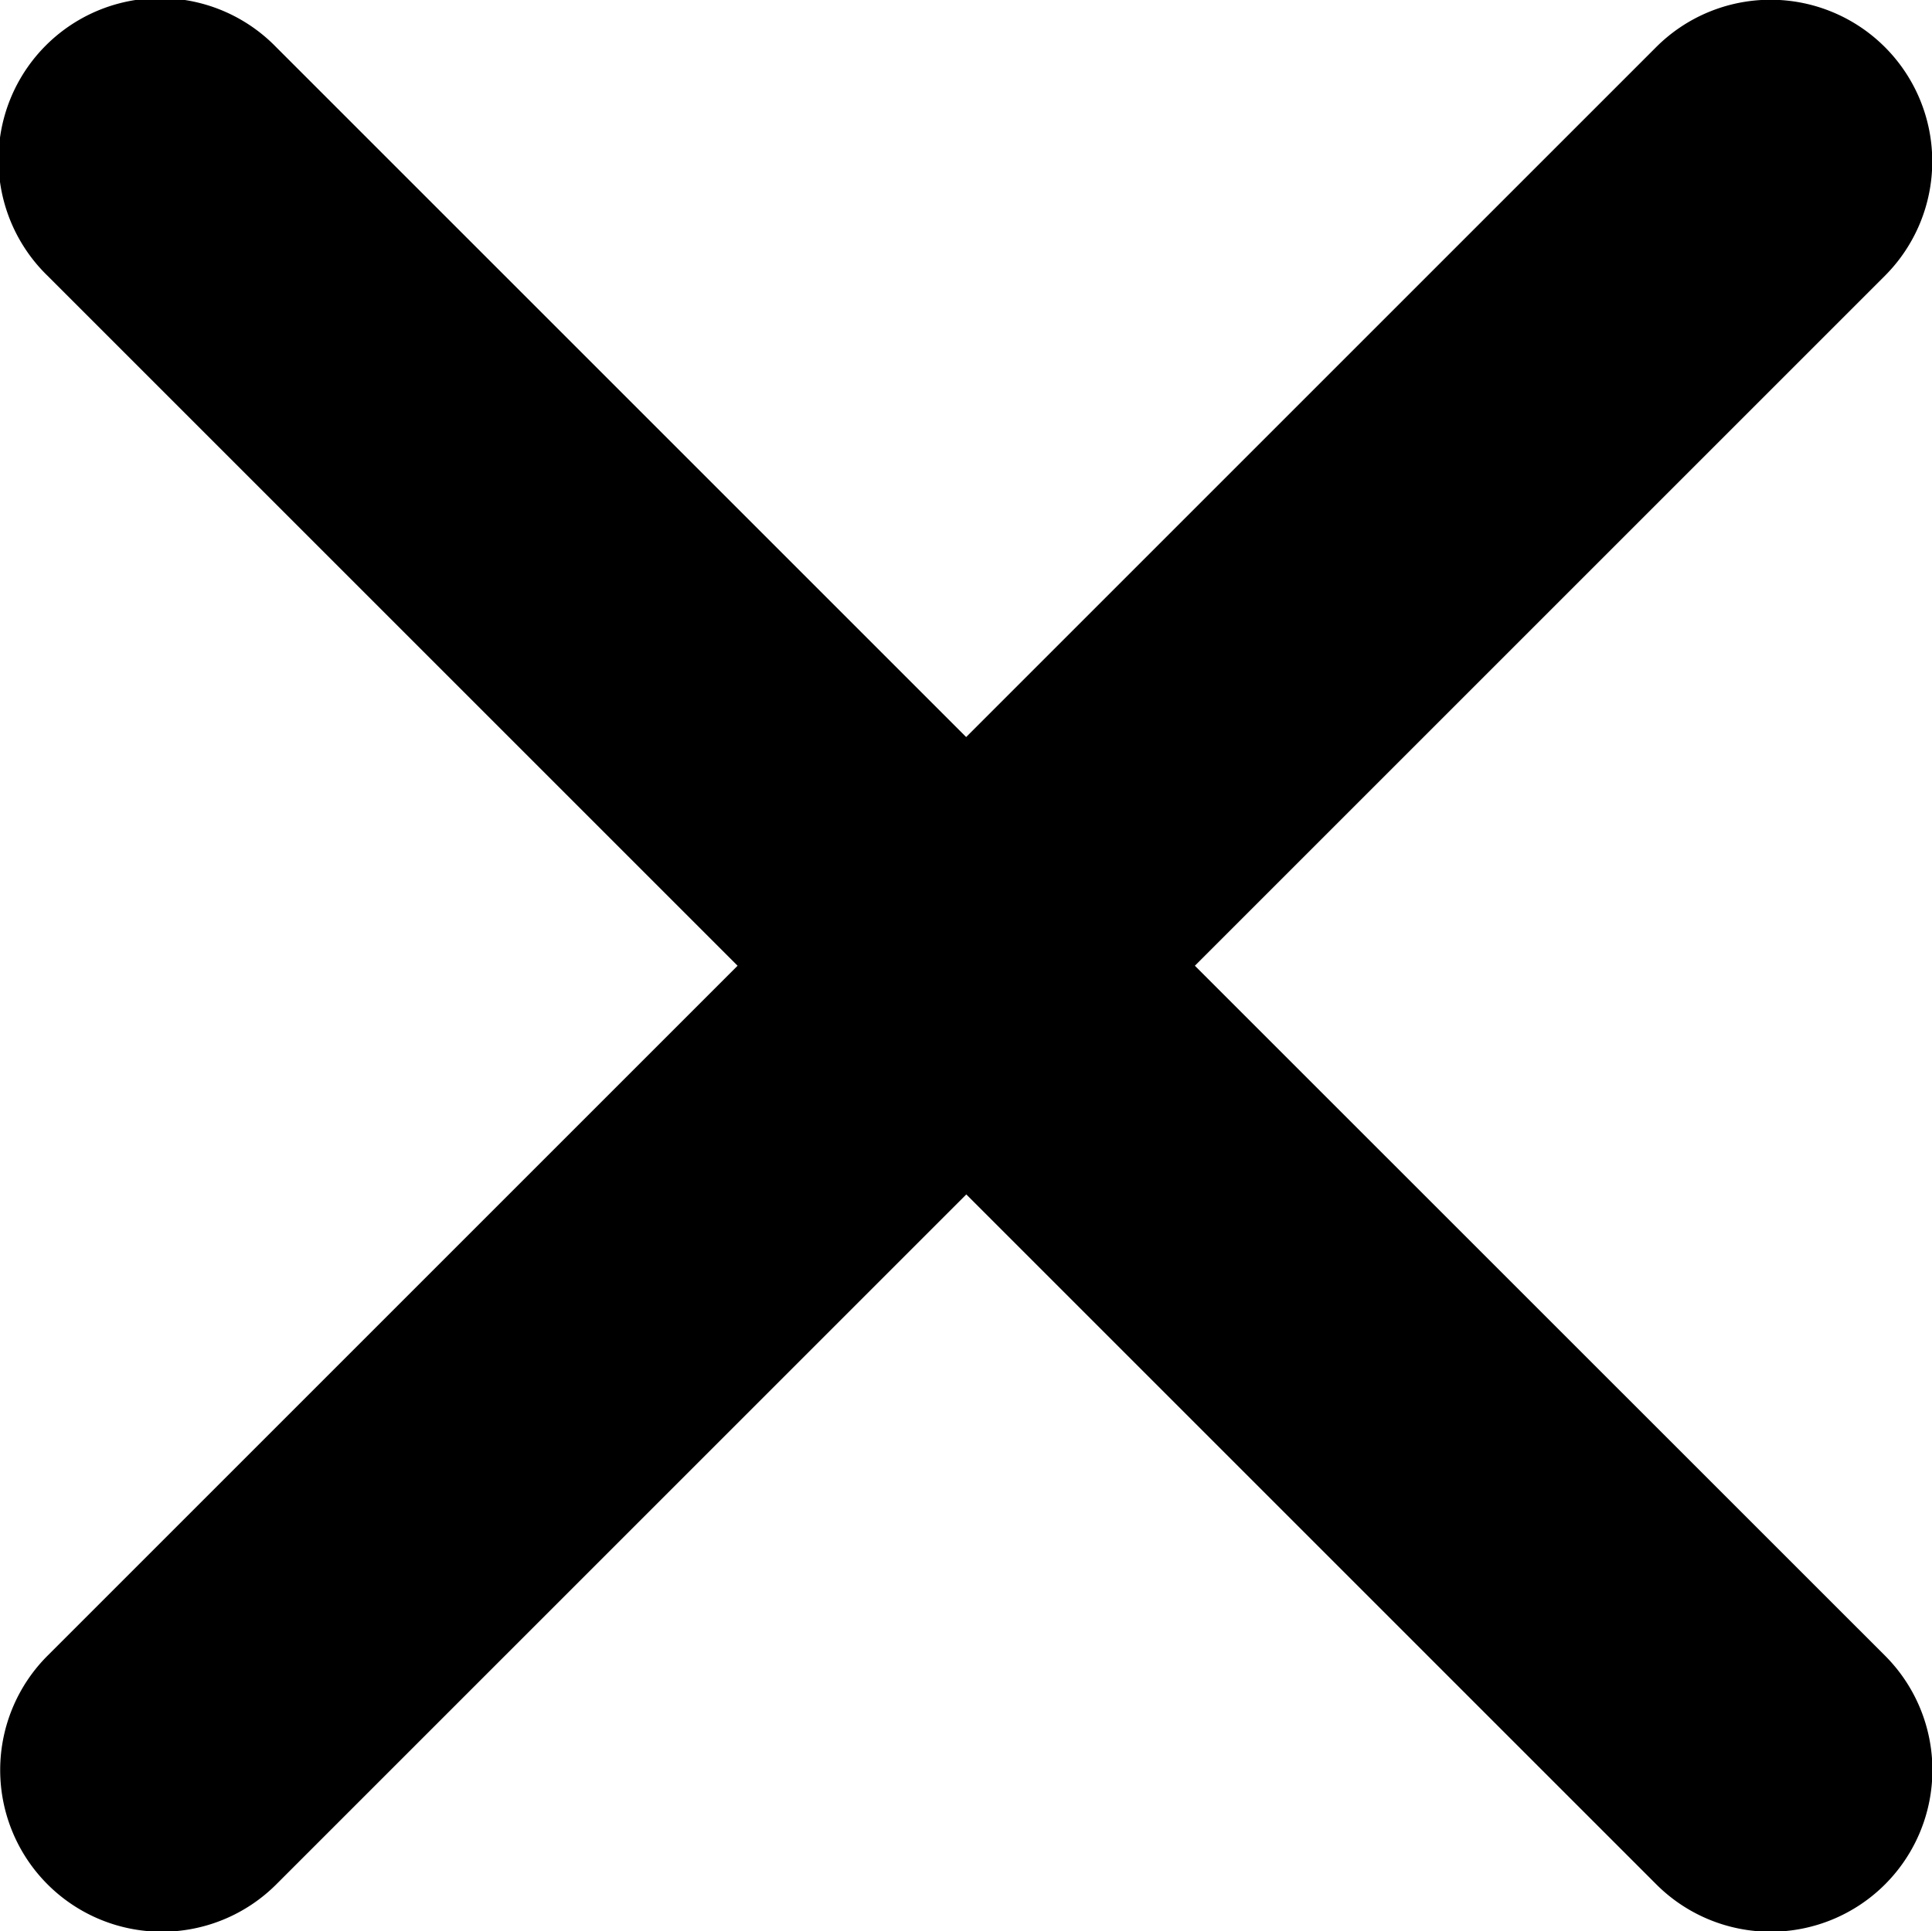 <svg id="Icon_ionic-ios-close" data-name="Icon ionic-ios-close" xmlns="http://www.w3.org/2000/svg" width="13" height="12.997" viewBox="0 0 13 12.997">
  <path id="Icon_ionic-ios-close-2" data-name="Icon ionic-ios-close" d="M14.31,12.77l4.643-4.643a1.088,1.088,0,1,0-1.539-1.539l-4.643,4.643L8.128,6.588A1.088,1.088,0,1,0,6.59,8.127l4.643,4.643L6.59,17.413a1.088,1.088,0,0,0,1.539,1.539l4.643-4.643,4.643,4.643a1.088,1.088,0,0,0,1.539-1.539Z" transform="translate(-6.27 -6.271)"/>
</svg>
